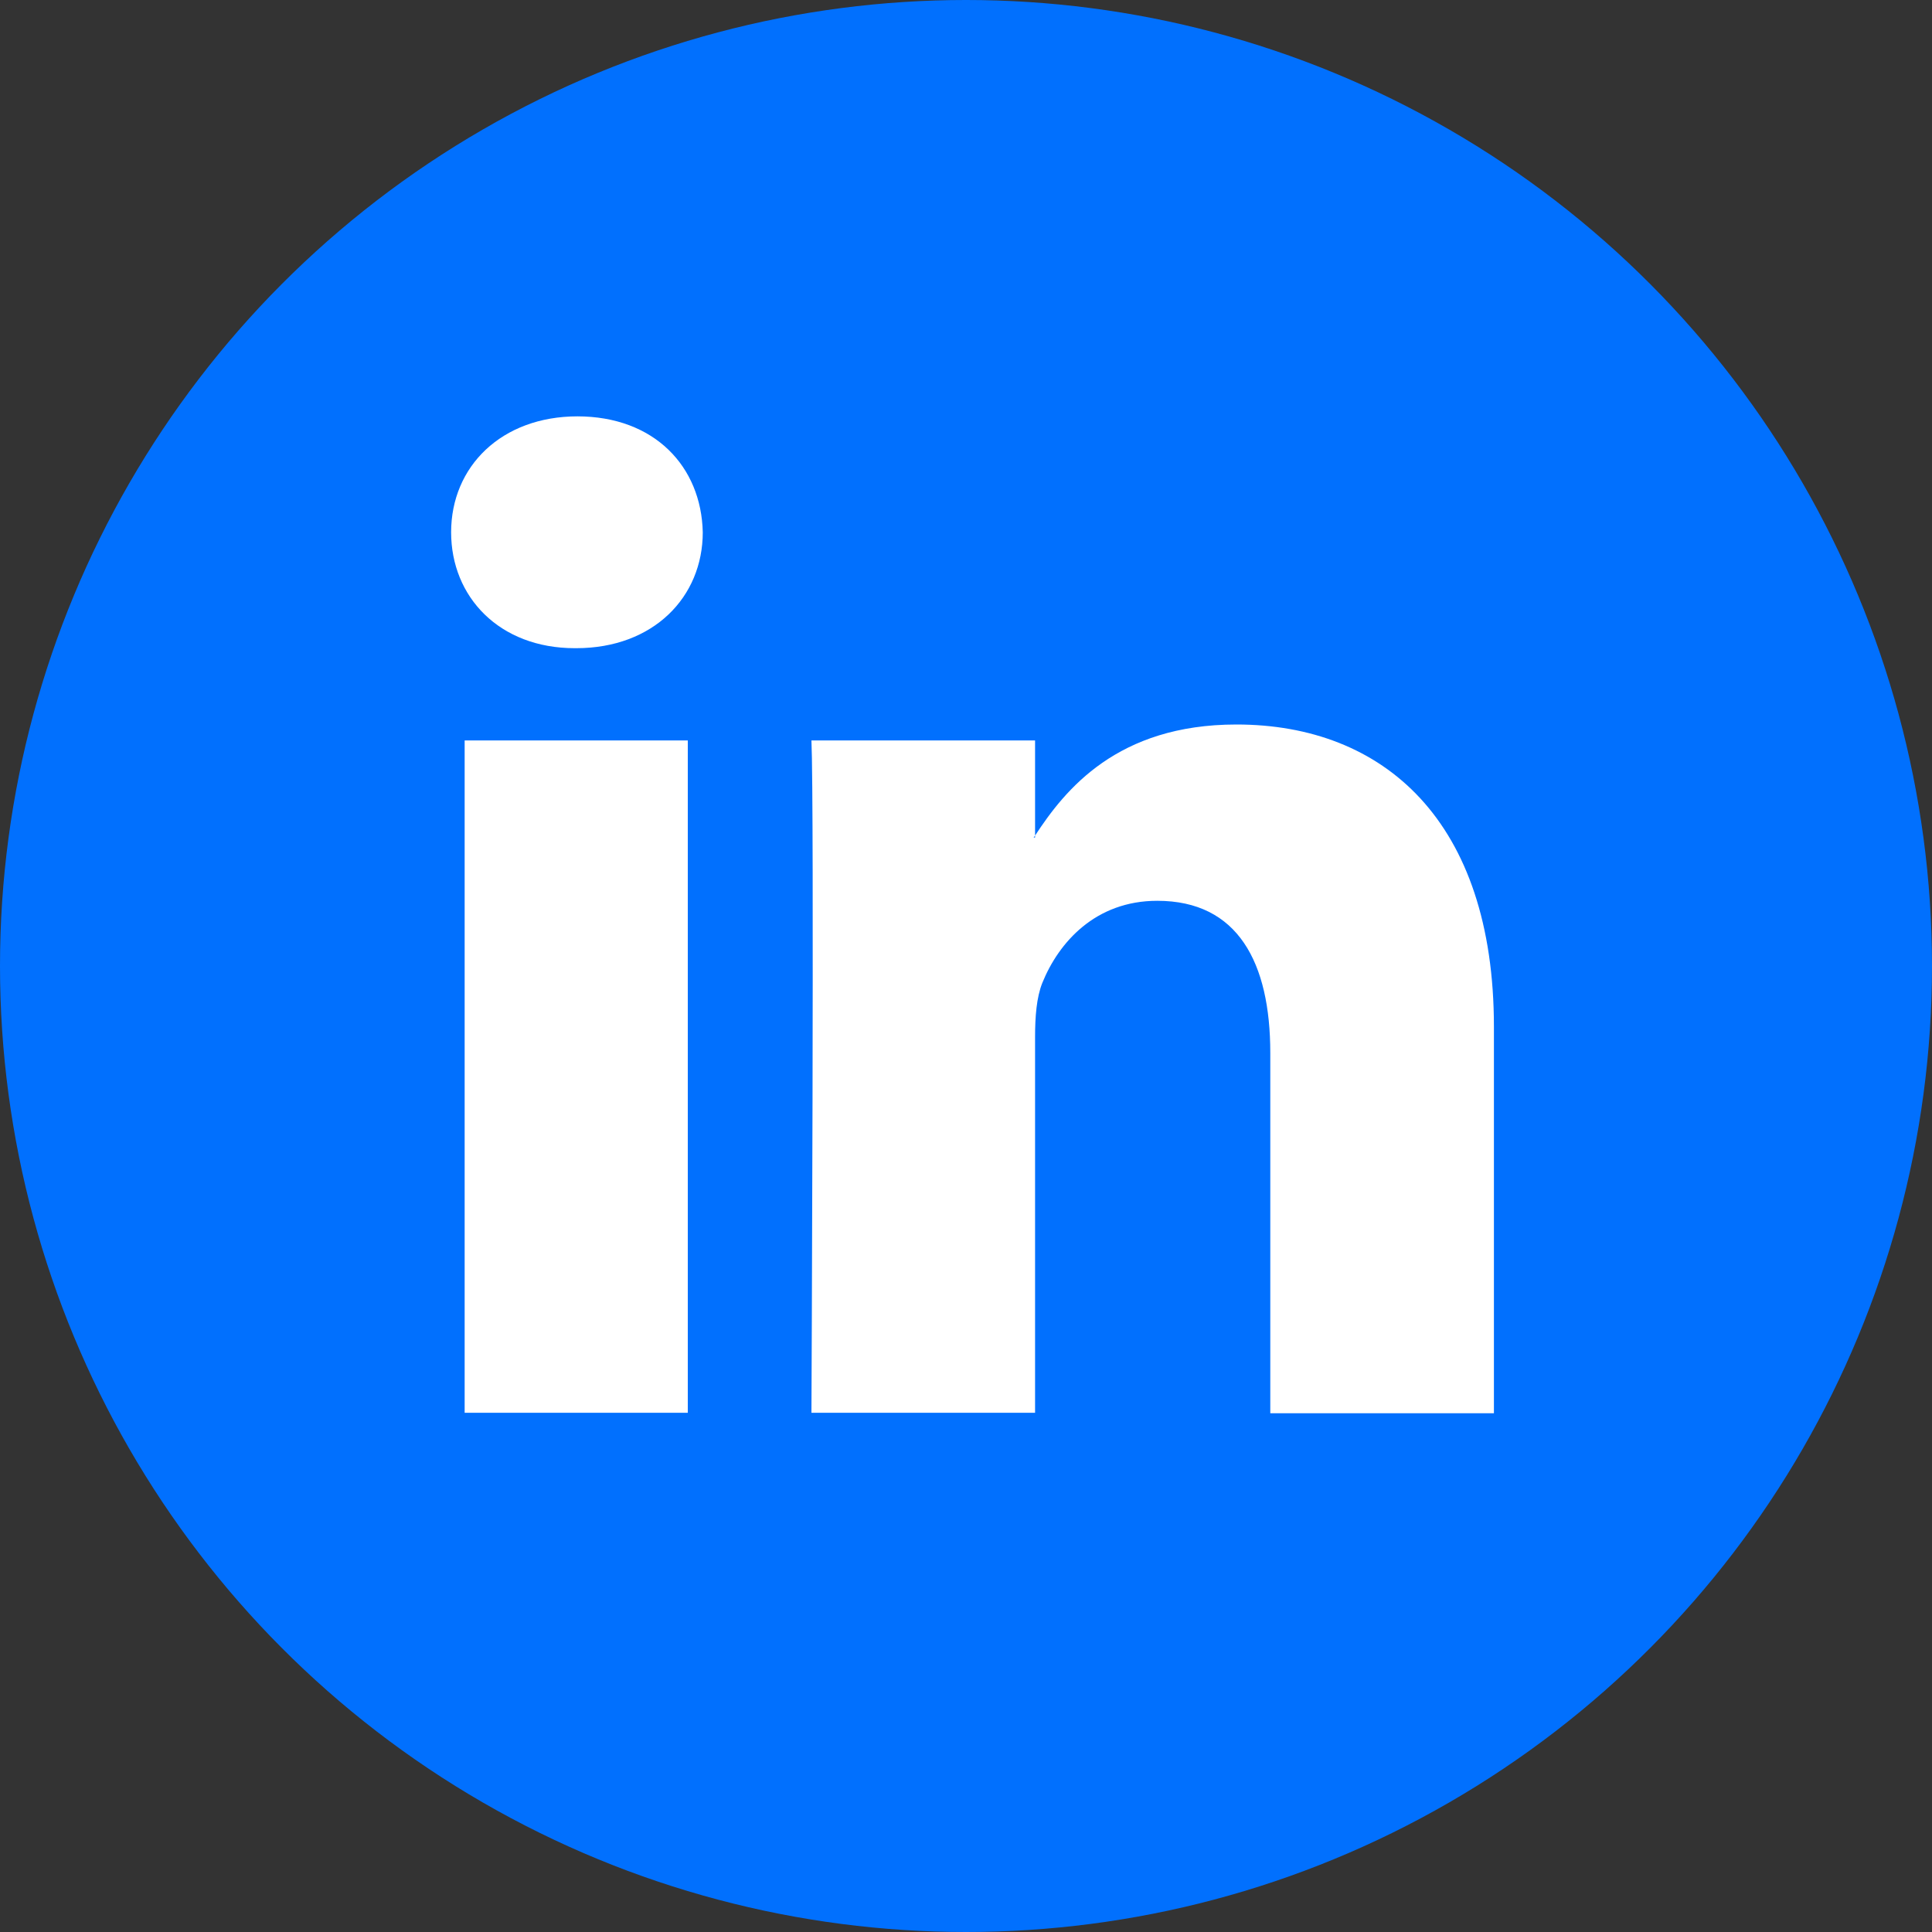 <svg xmlns="http://www.w3.org/2000/svg" viewBox="0 0 40 40"><rect x="0" y="0" width="40" height="40" fill="#333333" stroke="none"/><g fill="none"><circle cx="20" cy="20" r="20" fill="#0170FE"/><path fill="#fff" d="M30.93 21.26v8H26.3V21.8c0-1.87-.67-3.15-2.34-3.15-1.28 0-2.04.86-2.38 1.7-.12.3-.15.7-.15 1.12v7.78H16.8s.06-12.62 0-13.92h4.63v1.97s-.02.03-.03.04h.03v-.04c.62-.95 1.7-2.3 4.17-2.3 3.05 0 5.33 2 5.33 6.26zM11.96 8.62c-1.58 0-2.62 1.04-2.62 2.4 0 1.34 1 2.4 2.56 2.4h.03c1.6 0 2.62-1.06 2.62-2.4-.03-1.36-1-2.4-2.6-2.4zM9.62 29.25h4.62V15.33H9.62v13.92z"/></g></svg>
